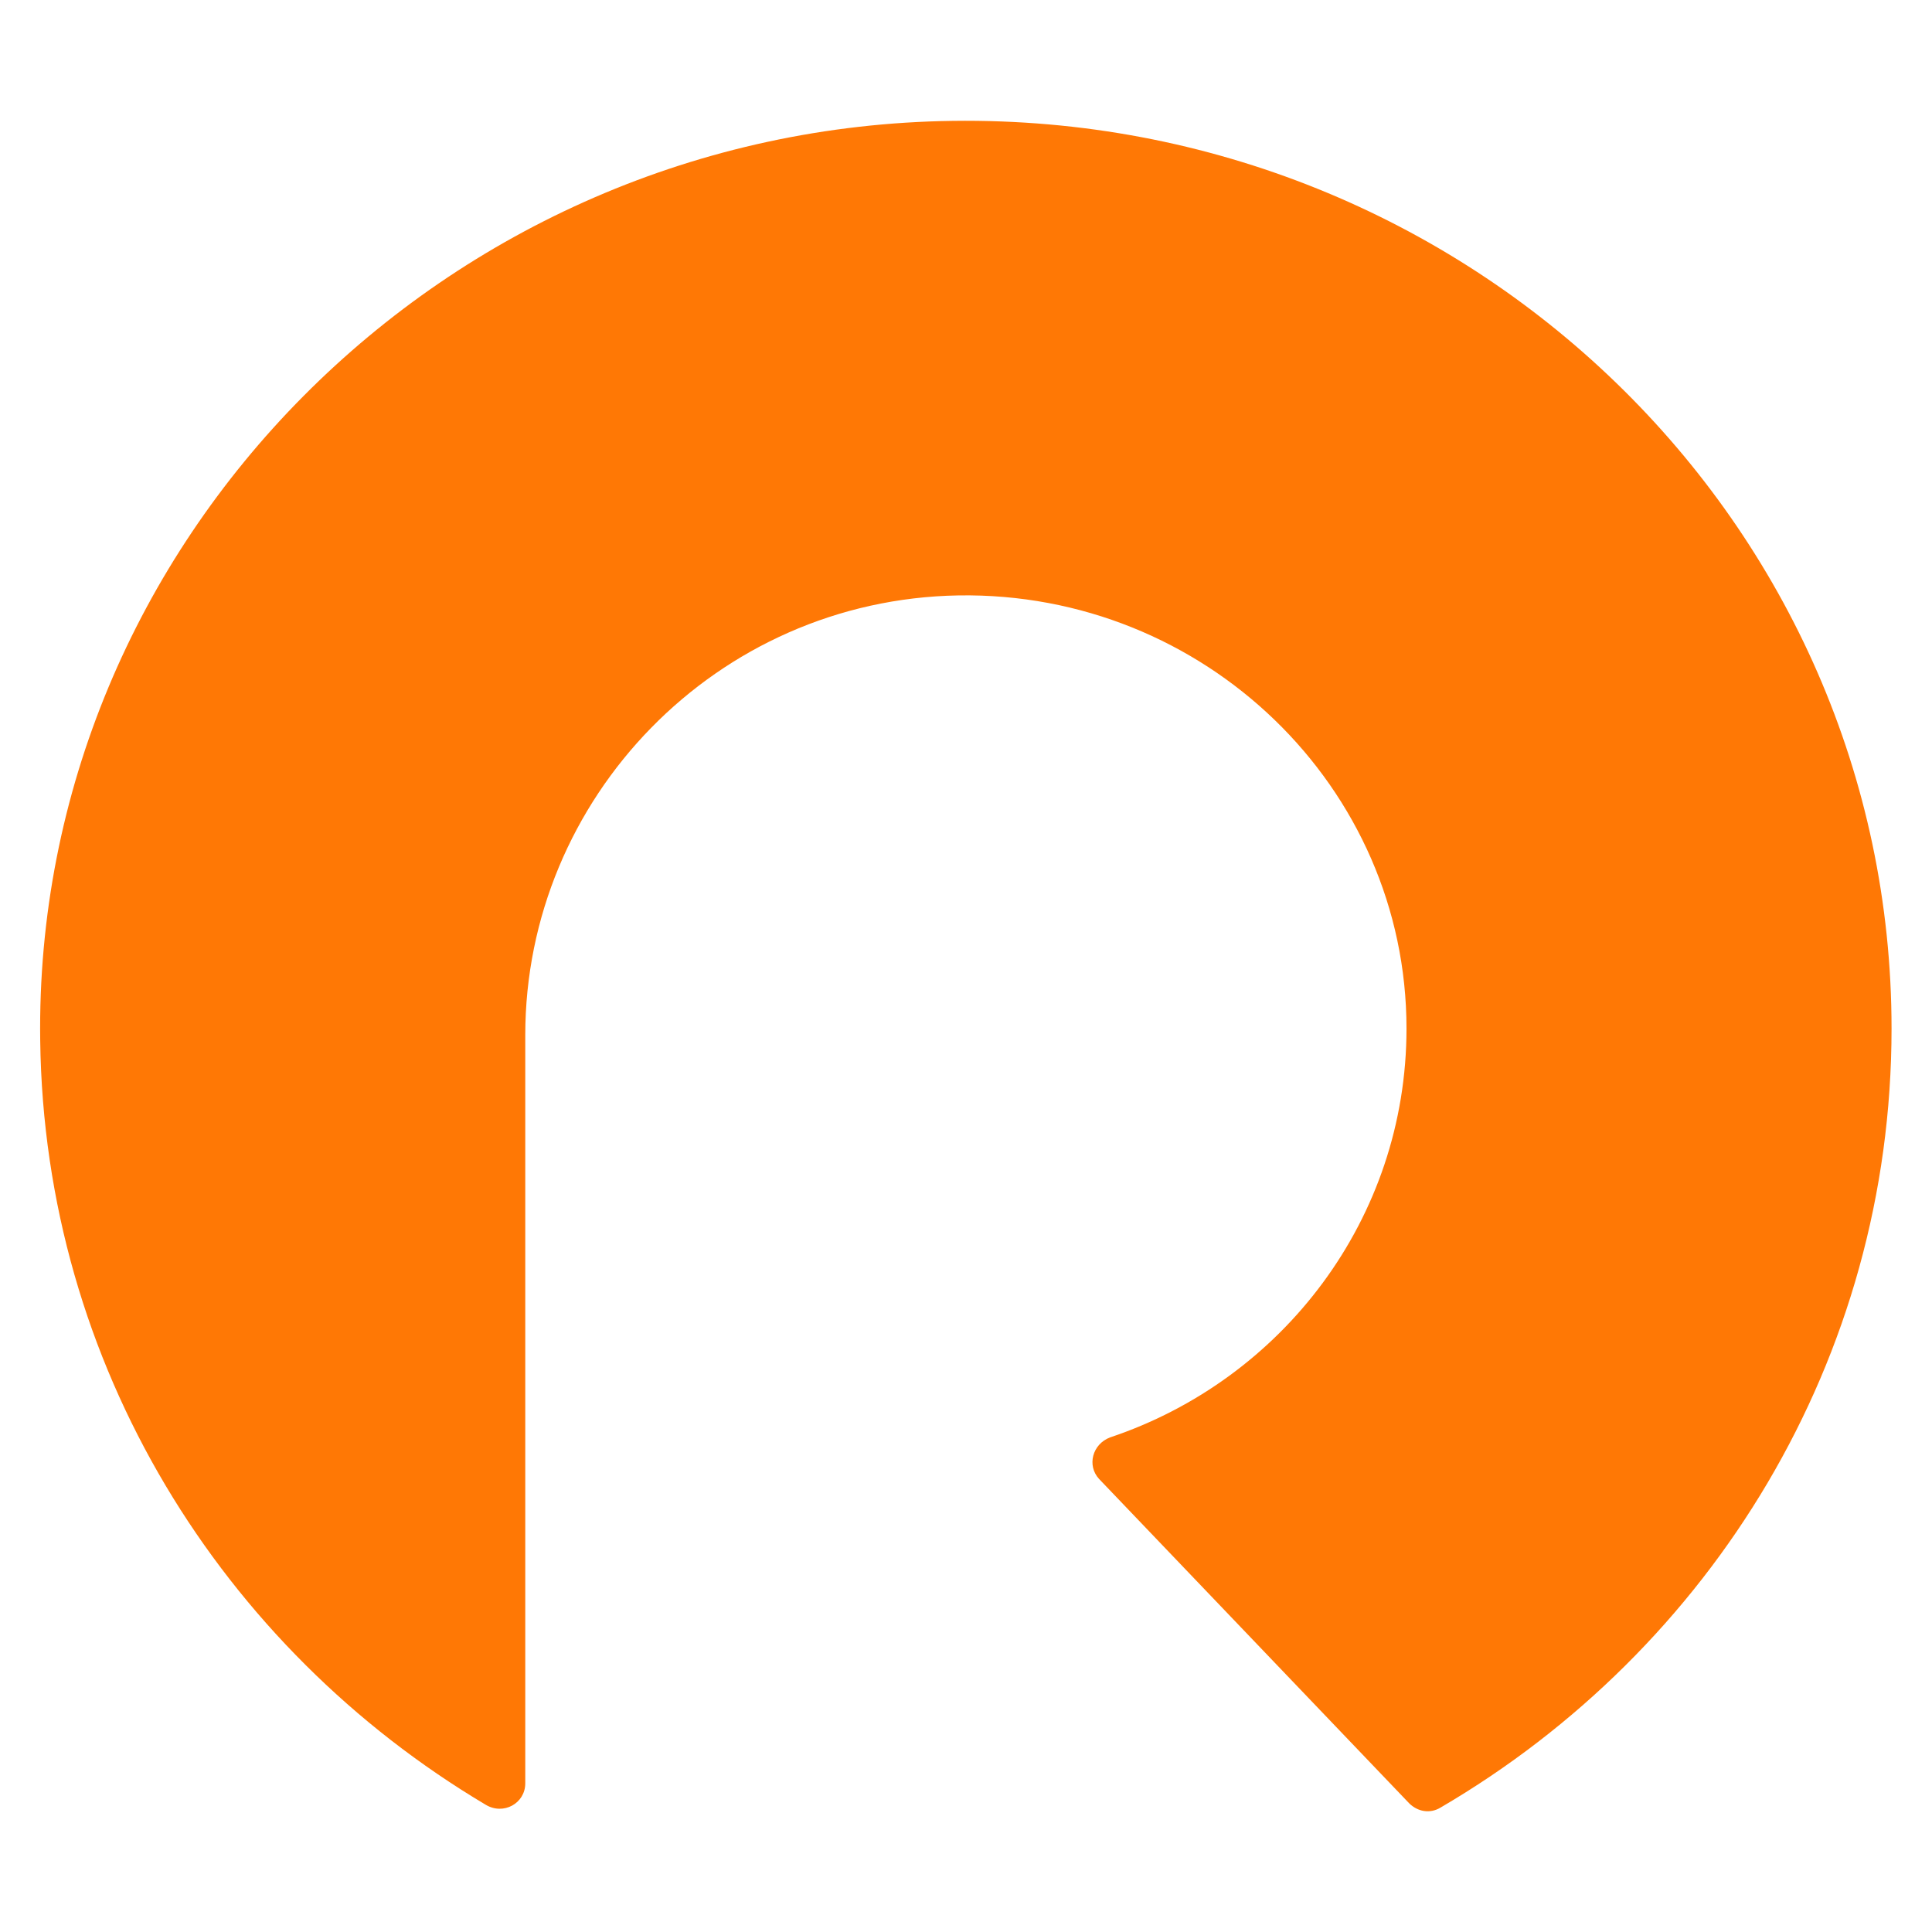 <svg width="16" height="16" viewBox="0 0 16 16" fill="none" xmlns="http://www.w3.org/2000/svg">
<path d="M11.931 14.969C14.172 13.658 15.665 11.26 15.665 8.518C15.665 4.332 12.169 0.945 7.892 1.001C3.682 1.056 0.276 4.487 0.333 8.617C0.367 11.305 1.838 13.647 4.022 14.946C4.169 15.035 4.35 14.935 4.35 14.769V8.573C4.35 6.608 5.934 4.965 7.937 4.931C9.974 4.898 11.648 6.519 11.648 8.518C11.648 10.094 10.619 11.427 9.193 11.904C9.046 11.96 9 12.137 9.102 12.248L11.671 14.935C11.739 15.002 11.841 15.024 11.931 14.969Z" fill="#FF7805"/>
</svg>
